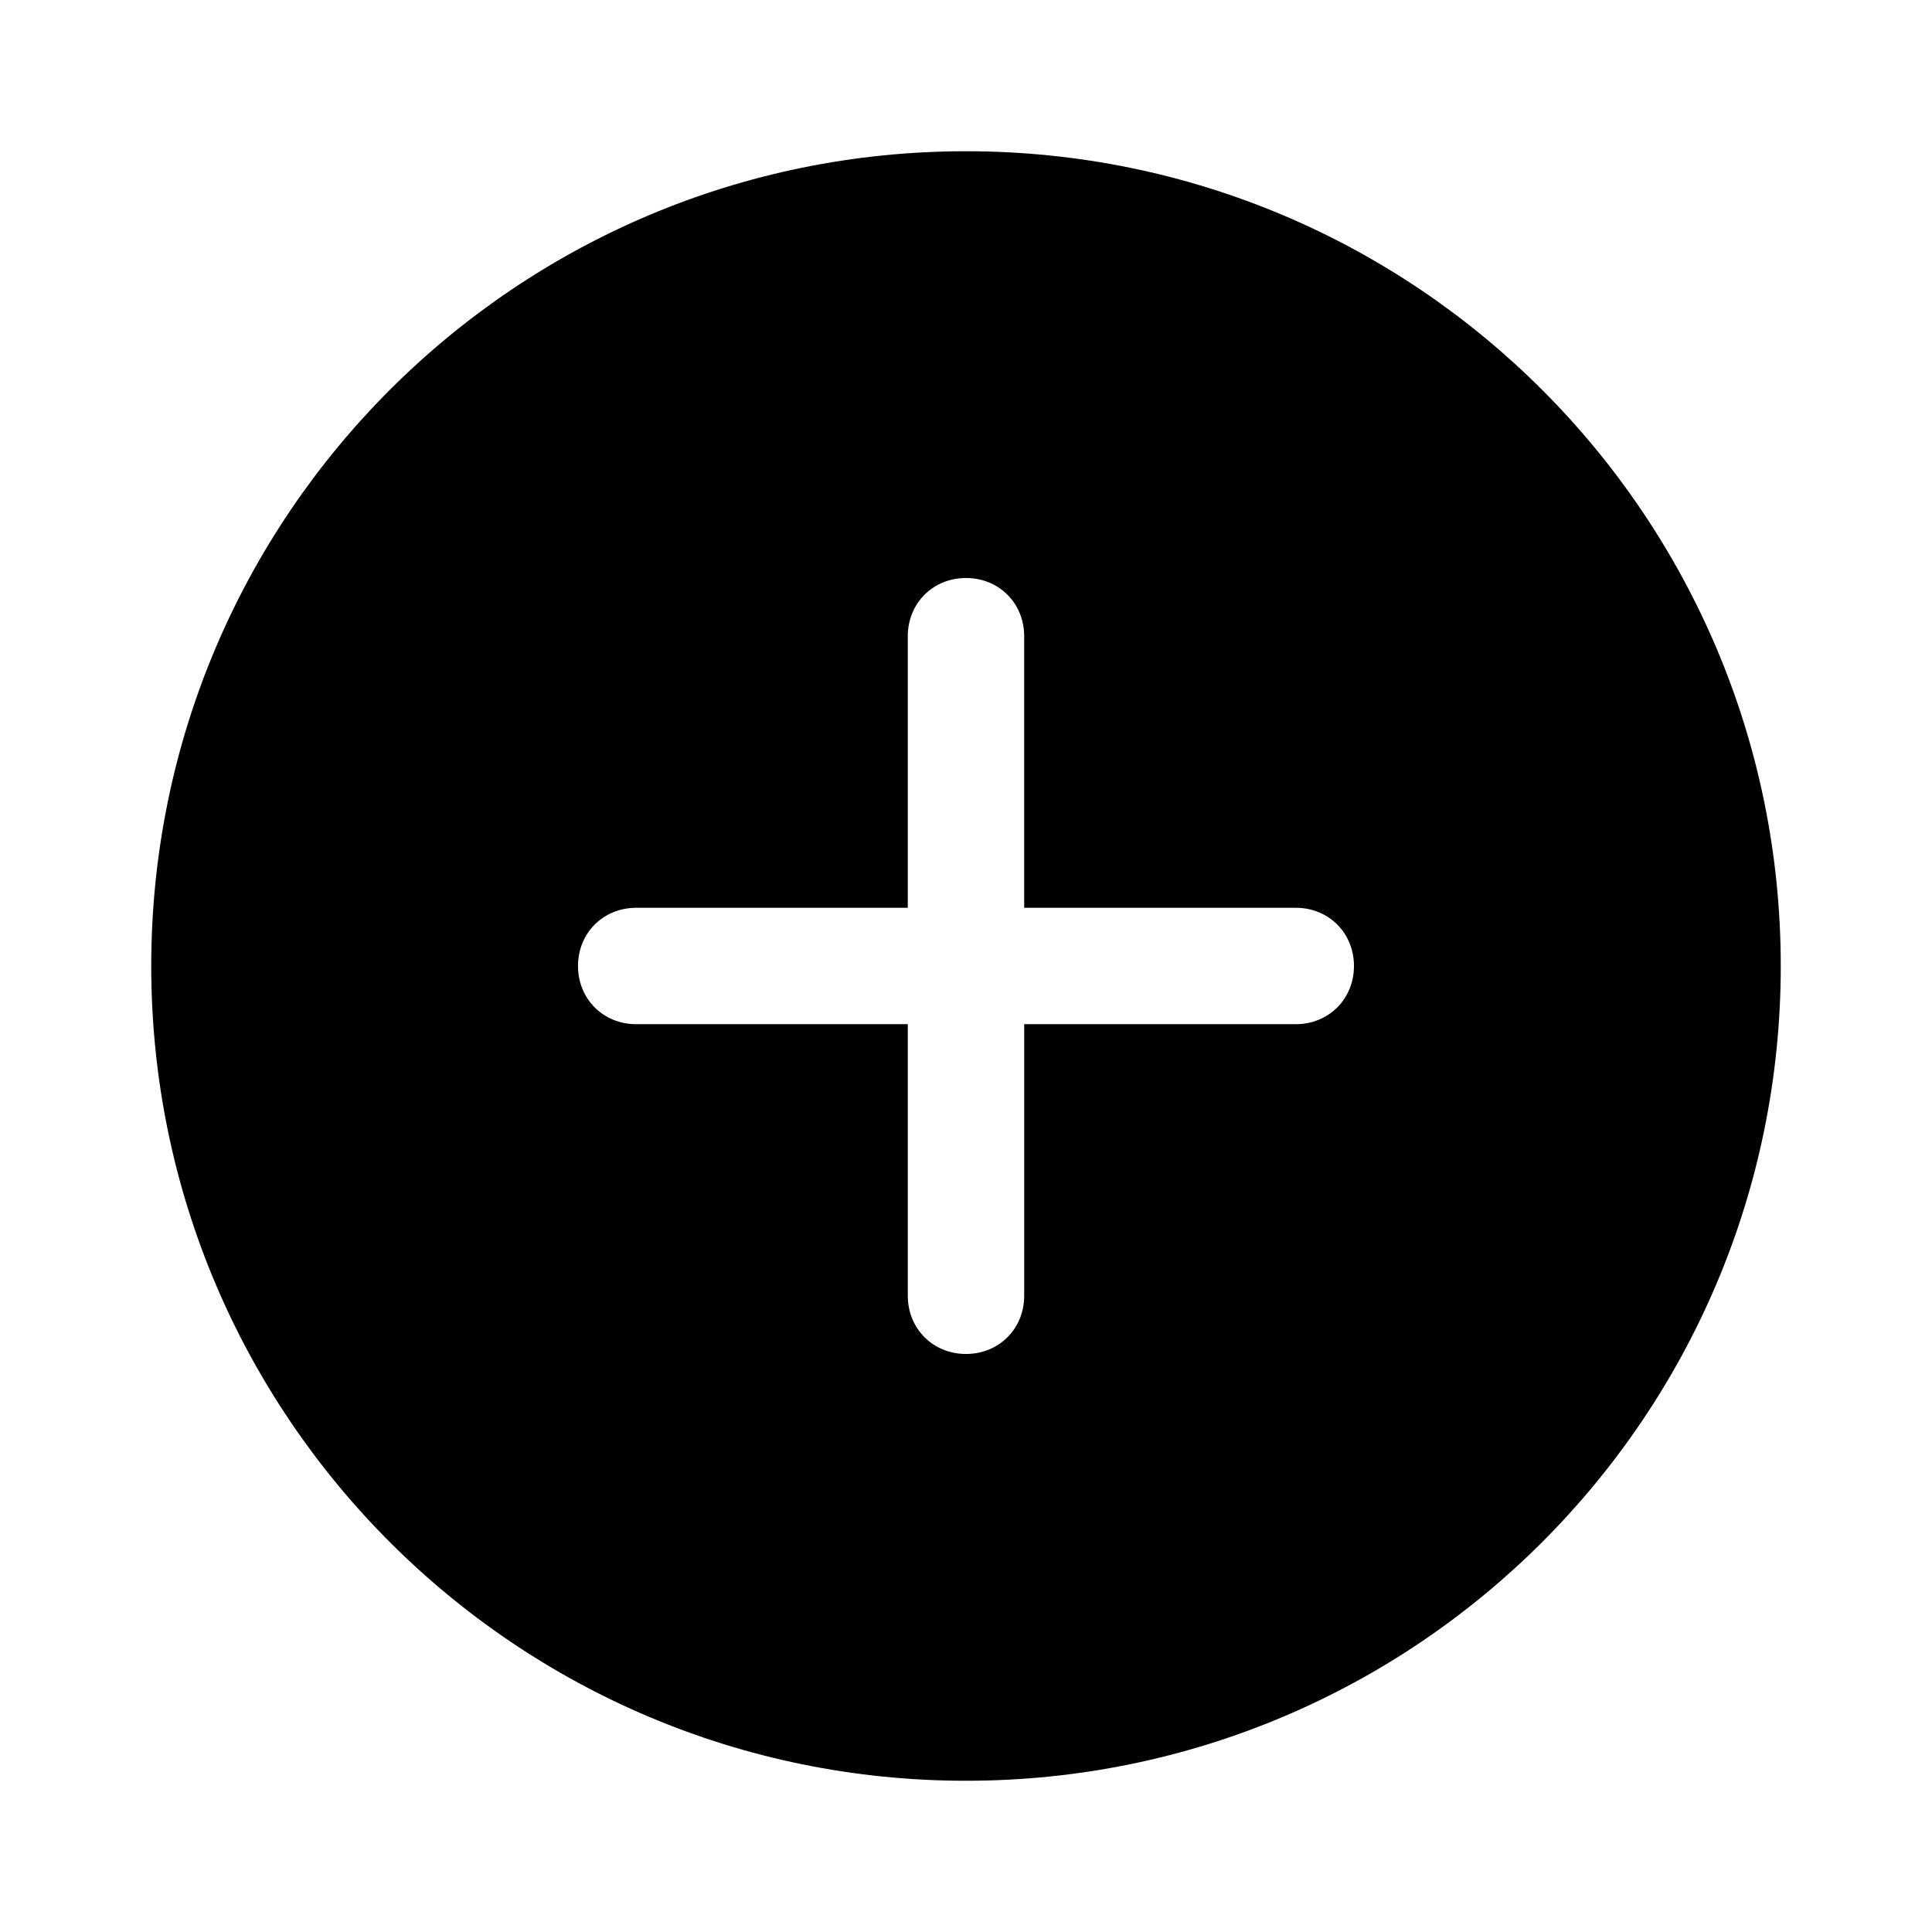 <?xml version="1.0" encoding="UTF-8"?>
<!-- The Best Svg Icon site in the world: iconSvg.co, Visit us! https://iconsvg.co -->
<svg fill="#000000" width="800px" height="800px" version="1.1" viewBox="144 144 512 512" xmlns="http://www.w3.org/2000/svg">
 <path d="m400 184.08c-119.27 0-215.92 96.648-215.92 215.92s96.648 215.92 215.92 215.92 215.92-96.648 215.92-215.92-96.648-215.92-215.92-215.92zm87.395 231.34h-71.973v71.973c0 8.738-6.684 15.422-15.422 15.422s-15.422-6.684-15.422-15.422l-0.004-71.973h-71.973c-8.738 0-15.422-6.684-15.422-15.422s6.684-15.422 15.422-15.422h71.973v-71.977c0-8.738 6.684-15.422 15.422-15.422 8.738 0 15.422 6.684 15.422 15.422v71.973h71.973c8.738 0 15.422 6.684 15.422 15.422 0.004 8.742-6.68 15.426-15.418 15.426z"/>
</svg>